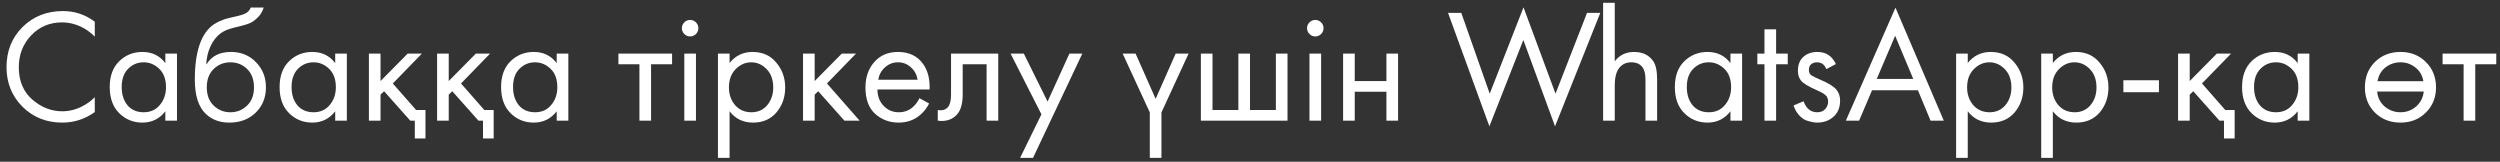 <?xml version="1.0" encoding="UTF-8"?> <svg xmlns="http://www.w3.org/2000/svg" width="371" height="24" viewBox="0 0 371 24" fill="none"><rect x="0" y="0" width="371" height="24" fill="#333333" stroke="none"/><path d="M14.065 3.224V5.431C13.426 4.791 12.73 4.296 11.978 3.944C11.067 3.528 10.147 3.32 9.219 3.32C7.38 3.32 5.845 3.968 4.613 5.263C3.398 6.543 2.79 8.118 2.79 9.989C2.79 12.005 3.454 13.596 4.781 14.763C6.125 15.931 7.612 16.515 9.243 16.515C10.267 16.515 11.258 16.267 12.218 15.771C12.89 15.435 13.506 14.987 14.065 14.427V16.634C12.61 17.674 11.003 18.194 9.243 18.194C6.876 18.194 4.901 17.402 3.318 15.819C1.75 14.236 0.967 12.284 0.967 9.965C0.967 7.582 1.758 5.599 3.342 4.016C4.941 2.432 6.94 1.641 9.339 1.641C11.098 1.641 12.674 2.169 14.065 3.224ZM24.537 9.366V7.95H26.264V17.906H24.537V16.515C23.673 17.634 22.537 18.194 21.13 18.194C19.787 18.194 18.643 17.73 17.699 16.802C16.756 15.875 16.284 14.579 16.284 12.916C16.284 11.285 16.748 10.013 17.675 9.102C18.619 8.174 19.771 7.71 21.13 7.71C22.569 7.71 23.705 8.262 24.537 9.366ZM21.322 9.246C20.41 9.246 19.635 9.573 18.995 10.229C18.371 10.869 18.059 11.765 18.059 12.916C18.059 14.02 18.347 14.923 18.923 15.627C19.515 16.315 20.314 16.659 21.322 16.659C22.329 16.659 23.129 16.299 23.721 15.579C24.329 14.859 24.633 13.98 24.633 12.94C24.633 11.757 24.297 10.845 23.625 10.205C22.953 9.565 22.186 9.246 21.322 9.246ZM37.212 1.113H39.131C38.955 1.705 38.652 2.209 38.22 2.624C37.804 3.024 37.42 3.296 37.068 3.44C36.732 3.584 36.333 3.712 35.869 3.824C35.789 3.84 35.597 3.888 35.293 3.968C34.989 4.032 34.757 4.088 34.597 4.136C34.437 4.184 34.229 4.248 33.974 4.328C33.718 4.408 33.486 4.504 33.278 4.616C33.07 4.727 32.878 4.847 32.702 4.975C32.094 5.439 31.599 6.087 31.215 6.919C30.847 7.734 30.647 8.606 30.615 9.533H30.663C31.383 8.318 32.59 7.71 34.285 7.71C35.773 7.71 37.004 8.214 37.98 9.222C38.971 10.229 39.467 11.477 39.467 12.964C39.467 14.467 38.963 15.715 37.956 16.706C36.948 17.698 35.637 18.194 34.022 18.194C32.63 18.194 31.486 17.778 30.591 16.946C29.471 15.923 28.912 14.211 28.912 11.812C28.912 7.638 29.855 4.903 31.742 3.608C31.886 3.512 32.038 3.424 32.198 3.344C32.358 3.248 32.526 3.168 32.702 3.104C32.894 3.024 33.054 2.96 33.182 2.912C33.31 2.848 33.486 2.792 33.71 2.744C33.95 2.68 34.109 2.64 34.189 2.624C34.285 2.592 34.461 2.552 34.717 2.504C34.989 2.44 35.157 2.4 35.221 2.384C35.861 2.24 36.325 2.073 36.612 1.881C36.9 1.673 37.1 1.417 37.212 1.113ZM36.66 10.229C35.989 9.573 35.165 9.246 34.189 9.246C33.214 9.246 32.382 9.581 31.695 10.253C31.023 10.909 30.687 11.812 30.687 12.964C30.687 14.116 31.031 15.019 31.718 15.675C32.406 16.331 33.23 16.659 34.189 16.659C35.149 16.659 35.973 16.331 36.66 15.675C37.348 15.019 37.692 14.116 37.692 12.964C37.692 11.796 37.348 10.885 36.66 10.229ZM49.745 9.366V7.95H51.472V17.906H49.745V16.515C48.881 17.634 47.746 18.194 46.338 18.194C44.995 18.194 43.851 17.73 42.908 16.802C41.964 15.875 41.492 14.579 41.492 12.916C41.492 11.285 41.956 10.013 42.884 9.102C43.827 8.174 44.979 7.71 46.338 7.71C47.778 7.71 48.913 8.262 49.745 9.366ZM46.53 9.246C45.619 9.246 44.843 9.573 44.203 10.229C43.58 10.869 43.268 11.765 43.268 12.916C43.268 14.02 43.556 14.923 44.131 15.627C44.723 16.315 45.523 16.659 46.53 16.659C47.538 16.659 48.337 16.299 48.929 15.579C49.537 14.859 49.841 13.98 49.841 12.94C49.841 11.757 49.505 10.845 48.833 10.205C48.162 9.565 47.394 9.246 46.53 9.246ZM54.744 7.95H56.471V12.028L60.501 7.95H62.612L58.294 12.388L61.749 16.323H63.14V20.545H61.557V17.906H60.885L56.999 13.54L56.471 14.044V17.906H54.744V7.95ZM64.865 7.95H66.592V12.028L70.622 7.95H72.733L68.415 12.388L71.87 16.323H73.261V20.545H71.678V17.906H71.006L67.12 13.54L66.592 14.044V17.906H64.865V7.95ZM82.614 9.366V7.95H84.341V17.906H82.614V16.515C81.751 17.634 80.615 18.194 79.207 18.194C77.864 18.194 76.721 17.73 75.777 16.802C74.833 15.875 74.362 14.579 74.362 12.916C74.362 11.285 74.825 10.013 75.753 9.102C76.697 8.174 77.848 7.71 79.207 7.71C80.647 7.71 81.782 8.262 82.614 9.366ZM79.399 9.246C78.488 9.246 77.712 9.573 77.072 10.229C76.449 10.869 76.137 11.765 76.137 12.916C76.137 14.02 76.425 14.923 77 15.627C77.592 16.315 78.392 16.659 79.399 16.659C80.407 16.659 81.207 16.299 81.798 15.579C82.406 14.859 82.71 13.98 82.71 12.94C82.71 11.757 82.374 10.845 81.703 10.205C81.031 9.565 80.263 9.246 79.399 9.246ZM99.737 9.533H96.619V17.906H94.891V9.533H91.773V7.95H99.737V9.533ZM101.552 7.95H103.28V17.906H101.552V7.95ZM101.552 5.047C101.312 4.807 101.193 4.52 101.193 4.184C101.193 3.848 101.312 3.56 101.552 3.32C101.792 3.08 102.08 2.96 102.416 2.96C102.752 2.96 103.04 3.08 103.28 3.32C103.52 3.56 103.64 3.848 103.64 4.184C103.64 4.52 103.52 4.807 103.28 5.047C103.04 5.287 102.752 5.407 102.416 5.407C102.08 5.407 101.792 5.287 101.552 5.047ZM108.27 16.515V23.424H106.543V7.95H108.27V9.342C109.149 8.254 110.285 7.71 111.676 7.71C113.164 7.71 114.339 8.238 115.203 9.294C116.083 10.333 116.522 11.565 116.522 12.988C116.522 14.427 116.091 15.659 115.227 16.683C114.363 17.69 113.204 18.194 111.748 18.194C110.293 18.194 109.133 17.634 108.27 16.515ZM111.508 16.659C112.484 16.659 113.268 16.307 113.859 15.603C114.451 14.883 114.747 14.012 114.747 12.988C114.747 11.836 114.419 10.925 113.764 10.253C113.108 9.581 112.348 9.246 111.484 9.246C110.621 9.246 109.853 9.581 109.181 10.253C108.51 10.925 108.174 11.829 108.174 12.964C108.174 14.004 108.478 14.883 109.085 15.603C109.709 16.307 110.517 16.659 111.508 16.659ZM119.17 7.95H120.897V12.028L124.928 7.95H127.039L122.721 12.388L127.567 17.906H125.312L121.425 13.54L120.897 14.044V17.906H119.17V7.95ZM136.446 14.571L137.885 15.363C137.549 16.003 137.141 16.539 136.661 16.97C135.75 17.786 134.646 18.194 133.351 18.194C132.007 18.194 130.848 17.762 129.872 16.898C128.913 16.019 128.433 14.715 128.433 12.988C128.433 11.469 128.865 10.213 129.728 9.222C130.608 8.214 131.783 7.71 133.255 7.71C134.918 7.71 136.174 8.318 137.021 9.533C137.693 10.493 138.005 11.741 137.957 13.276H130.208C130.224 14.284 130.536 15.099 131.144 15.723C131.752 16.347 132.495 16.659 133.375 16.659C134.159 16.659 134.838 16.419 135.414 15.939C135.862 15.555 136.206 15.099 136.446 14.571ZM130.328 11.836H136.182C136.038 11.053 135.694 10.429 135.15 9.965C134.622 9.485 133.991 9.246 133.255 9.246C132.535 9.246 131.895 9.493 131.336 9.989C130.792 10.469 130.456 11.085 130.328 11.836ZM148.139 7.95V17.906H146.412V9.533H142.862V14.02C142.862 15.315 142.606 16.275 142.094 16.898C141.518 17.602 140.718 17.954 139.695 17.954C139.567 17.954 139.391 17.938 139.167 17.906V16.323C139.327 16.355 139.455 16.371 139.551 16.371C140.111 16.371 140.527 16.155 140.798 15.723C141.022 15.371 141.134 14.803 141.134 14.02V7.95H148.139ZM151.383 23.424L154.549 16.97L149.967 7.95H151.935L155.461 15.075L158.7 7.95H160.619L153.302 23.424H151.383ZM166.601 7.95H168.52L171.495 14.667L174.47 7.95H176.389L172.359 16.683V23.424H170.631V16.683L166.601 7.95ZM178.208 17.906V7.95H179.935V16.323H183.774V7.95H185.501V16.323H189.34V7.95H191.067V17.906H178.208ZM194.326 7.95H196.054V17.906H194.326V7.95ZM194.326 5.047C194.087 4.807 193.967 4.52 193.967 4.184C193.967 3.848 194.087 3.56 194.326 3.32C194.566 3.08 194.854 2.96 195.19 2.96C195.526 2.96 195.814 3.08 196.054 3.32C196.294 3.56 196.414 3.848 196.414 4.184C196.414 4.52 196.294 4.807 196.054 5.047C195.814 5.287 195.526 5.407 195.19 5.407C194.854 5.407 194.566 5.287 194.326 5.047ZM199.317 17.906V7.95H201.044V12.028H205.746V7.95H207.473V17.906H205.746V13.612H201.044V17.906H199.317ZM214.886 1.905H216.853L221.075 13.9L226.089 1.089L230.839 13.9L235.517 1.905H237.484L230.767 18.746L226.065 5.935L221.027 18.746L214.886 1.905ZM237.902 17.906V0.417H239.629V9.102C240.333 8.174 241.285 7.71 242.484 7.71C243.764 7.71 244.715 8.166 245.339 9.078C245.723 9.637 245.915 10.525 245.915 11.741V17.906H244.188V11.789C244.188 10.973 244.036 10.365 243.732 9.965C243.364 9.485 242.82 9.246 242.1 9.246C241.365 9.246 240.781 9.501 240.349 10.013C239.869 10.573 239.629 11.469 239.629 12.7V17.906H237.902ZM256.8 9.366V7.95H258.527V17.906H256.8V16.515C255.936 17.634 254.801 18.194 253.393 18.194C252.05 18.194 250.906 17.73 249.963 16.802C249.019 15.875 248.547 14.579 248.547 12.916C248.547 11.285 249.011 10.013 249.939 9.102C250.882 8.174 252.034 7.71 253.393 7.71C254.833 7.71 255.968 8.262 256.8 9.366ZM253.585 9.246C252.673 9.246 251.898 9.573 251.258 10.229C250.634 10.869 250.322 11.765 250.322 12.916C250.322 14.02 250.61 14.923 251.186 15.627C251.778 16.315 252.577 16.659 253.585 16.659C254.593 16.659 255.392 16.299 255.984 15.579C256.592 14.859 256.896 13.98 256.896 12.94C256.896 11.757 256.56 10.845 255.888 10.205C255.216 9.565 254.449 9.246 253.585 9.246ZM265.301 9.533H263.574V17.906H261.846V9.533H260.791V7.95H261.846V4.352H263.574V7.95H265.301V9.533ZM272.447 9.509L271.031 10.253C270.76 9.581 270.296 9.246 269.64 9.246C269.304 9.246 269.016 9.342 268.776 9.533C268.553 9.725 268.441 10.005 268.441 10.373C268.441 10.709 268.545 10.965 268.752 11.141C268.976 11.301 269.408 11.517 270.048 11.789C271.311 12.316 272.143 12.828 272.543 13.324C272.895 13.756 273.071 14.291 273.071 14.931C273.071 15.939 272.743 16.738 272.087 17.33C271.447 17.906 270.632 18.194 269.64 18.194C269.448 18.194 269.24 18.17 269.016 18.122C268.792 18.09 268.481 18.01 268.081 17.882C267.697 17.738 267.329 17.474 266.977 17.09C266.625 16.706 266.353 16.227 266.161 15.651L267.649 15.027C268.049 16.115 268.72 16.659 269.664 16.659C270.192 16.659 270.592 16.499 270.864 16.179C271.151 15.859 271.295 15.491 271.295 15.075C271.295 14.851 271.255 14.659 271.175 14.499C271.111 14.323 270.991 14.172 270.816 14.044C270.656 13.916 270.496 13.812 270.336 13.732C270.192 13.652 269.976 13.548 269.688 13.42C268.409 12.86 267.601 12.372 267.265 11.957C266.961 11.573 266.809 11.085 266.809 10.493C266.809 9.629 267.073 8.95 267.601 8.454C268.145 7.958 268.848 7.71 269.712 7.71C270.975 7.71 271.887 8.31 272.447 9.509ZM286.495 17.906L284.623 13.396H277.81L275.891 17.906H273.924L281.289 1.137L288.462 17.906H286.495ZM278.506 11.717H283.928L281.241 5.311L278.506 11.717ZM292.014 16.515V23.424H290.287V7.95H292.014V9.342C292.894 8.254 294.029 7.71 295.421 7.71C296.908 7.71 298.083 8.238 298.947 9.294C299.827 10.333 300.267 11.565 300.267 12.988C300.267 14.427 299.835 15.659 298.971 16.683C298.107 17.69 296.948 18.194 295.493 18.194C294.037 18.194 292.878 17.634 292.014 16.515ZM295.253 16.659C296.228 16.659 297.012 16.307 297.604 15.603C298.195 14.883 298.491 14.012 298.491 12.988C298.491 11.836 298.163 10.925 297.508 10.253C296.852 9.581 296.092 9.246 295.229 9.246C294.365 9.246 293.597 9.581 292.926 10.253C292.254 10.925 291.918 11.829 291.918 12.964C291.918 14.004 292.222 14.883 292.83 15.603C293.453 16.307 294.261 16.659 295.253 16.659ZM304.642 16.515V23.424H302.914V7.95H304.642V9.342C305.521 8.254 306.657 7.71 308.048 7.71C309.536 7.71 310.711 8.238 311.575 9.294C312.454 10.333 312.894 11.565 312.894 12.988C312.894 14.427 312.462 15.659 311.599 16.683C310.735 17.69 309.576 18.194 308.12 18.194C306.665 18.194 305.505 17.634 304.642 16.515ZM307.88 16.659C308.856 16.659 309.639 16.307 310.231 15.603C310.823 14.883 311.119 14.012 311.119 12.988C311.119 11.836 310.791 10.925 310.135 10.253C309.48 9.581 308.72 9.246 307.856 9.246C306.993 9.246 306.225 9.581 305.553 10.253C304.881 10.925 304.546 11.829 304.546 12.964C304.546 14.004 304.849 14.883 305.457 15.603C306.081 16.307 306.889 16.659 307.88 16.659ZM315.11 13.684V11.909H320.388V13.684H315.11ZM323.226 7.95H324.953V12.028L328.984 7.95H331.095L326.777 12.388L330.231 16.323H331.623V20.545H330.039V17.906H329.368L325.481 13.54L324.953 14.044V17.906H323.226V7.95ZM340.976 9.366V7.95H342.703V17.906H340.976V16.515C340.112 17.634 338.977 18.194 337.569 18.194C336.226 18.194 335.082 17.73 334.139 16.802C333.195 15.875 332.723 14.579 332.723 12.916C332.723 11.285 333.187 10.013 334.115 9.102C335.058 8.174 336.21 7.71 337.569 7.71C339.009 7.71 340.144 8.262 340.976 9.366ZM337.761 9.246C336.85 9.246 336.074 9.573 335.434 10.229C334.81 10.869 334.498 11.765 334.498 12.916C334.498 14.02 334.786 14.923 335.362 15.627C335.954 16.315 336.754 16.659 337.761 16.659C338.769 16.659 339.568 16.299 340.16 15.579C340.768 14.859 341.072 13.98 341.072 12.94C341.072 11.757 340.736 10.845 340.064 10.205C339.392 9.565 338.625 9.246 337.761 9.246ZM359.994 16.706C359.003 17.698 357.747 18.194 356.228 18.194C354.709 18.194 353.445 17.698 352.437 16.706C351.446 15.715 350.95 14.467 350.95 12.964C350.95 11.445 351.446 10.189 352.437 9.198C353.445 8.206 354.709 7.71 356.228 7.71C357.747 7.71 359.003 8.206 359.994 9.198C361.002 10.189 361.506 11.445 361.506 12.964C361.506 14.467 361.002 15.715 359.994 16.706ZM352.821 12.052H359.634C359.475 11.173 359.067 10.485 358.411 9.989C357.771 9.493 357.044 9.246 356.228 9.246C355.412 9.246 354.677 9.493 354.021 9.989C353.381 10.485 352.981 11.173 352.821 12.052ZM359.682 13.588H352.773C352.853 14.499 353.229 15.243 353.901 15.819C354.573 16.379 355.348 16.659 356.228 16.659C357.108 16.659 357.875 16.379 358.531 15.819C359.203 15.243 359.586 14.499 359.682 13.588ZM370.446 9.533H367.327V17.906H365.6V9.533H362.481V7.95H370.446V9.533Z" fill="white"></path></svg> 